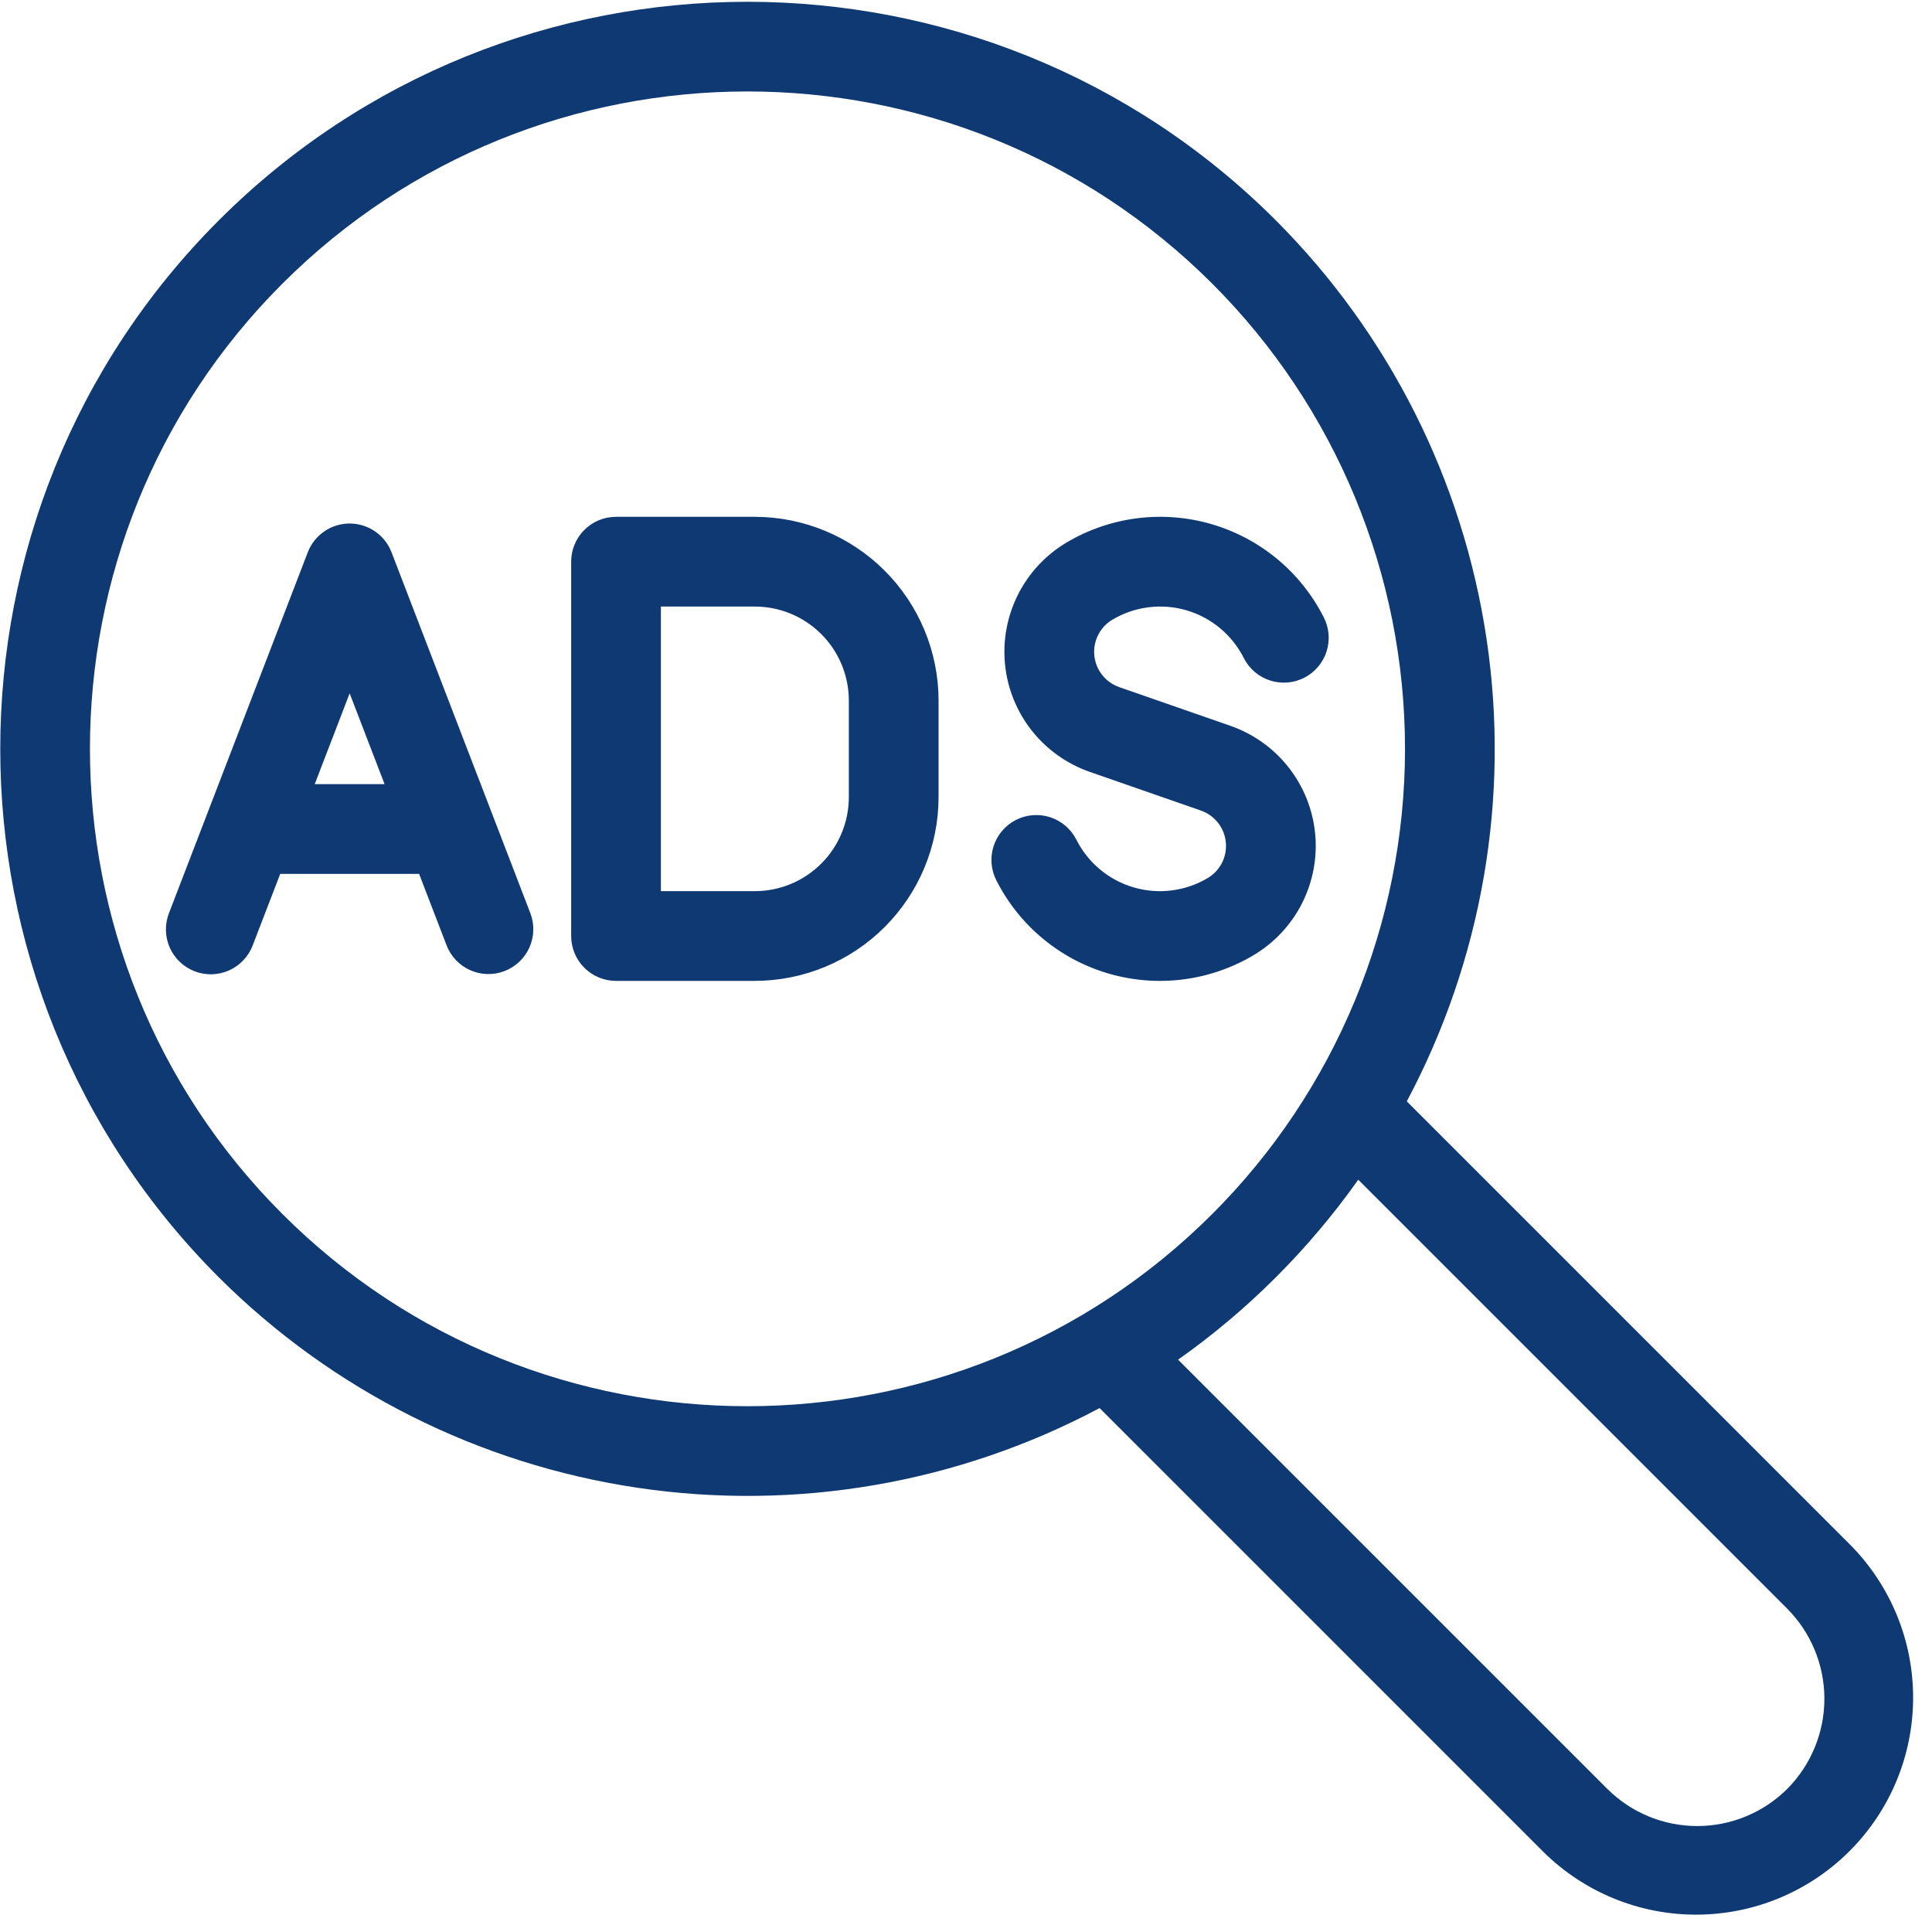 <svg xmlns="http://www.w3.org/2000/svg" width="101" height="101" viewBox="0 0 101 101" fill="none">
                <path d="M73.543 57.576C77.485 50.178 78.948 41.71 77.716 33.419C76.483 25.127 72.621 17.45 66.697 11.519C51.462 -3.715 26.674 -3.715 11.44 11.519C-3.795 26.754 -3.795 51.542 11.44 66.776C17.373 72.692 25.048 76.548 33.336 77.778C41.624 79.008 50.088 77.547 57.484 73.61L80.705 96.832C82.839 98.933 85.716 100.105 88.71 100.093C91.704 100.082 94.573 98.887 96.69 96.77C98.807 94.653 100.002 91.785 100.013 88.791C100.025 85.797 98.853 82.919 96.753 80.786L73.543 57.576ZM14.756 63.459C1.351 50.054 1.351 28.241 14.756 14.836C28.162 1.43 49.974 1.43 63.38 14.836C69.828 21.284 73.45 30.029 73.45 39.147C73.45 48.266 69.828 57.011 63.38 63.459C49.974 76.865 28.162 76.865 14.756 63.459ZM93.436 93.515C92.186 94.761 90.494 95.461 88.729 95.461C86.964 95.461 85.272 94.761 84.022 93.515L61.587 71.08C63.41 69.794 65.119 68.354 66.697 66.776C68.275 65.2 69.716 63.492 71.006 61.672L93.436 84.102C94.677 85.353 95.374 87.045 95.374 88.808C95.374 90.572 94.677 92.263 93.436 93.515H93.436ZM39.462 27.018H32.204C31.582 27.018 30.985 27.265 30.546 27.705C30.106 28.145 29.859 28.741 29.859 29.363V48.933C29.859 49.555 30.106 50.151 30.546 50.591C30.985 51.031 31.582 51.278 32.204 51.278H39.462C42.008 51.275 44.449 50.263 46.25 48.462C48.05 46.662 49.063 44.221 49.066 41.675V36.621C49.063 34.075 48.05 31.634 46.249 29.834C44.449 28.033 42.008 27.021 39.462 27.018ZM44.375 41.675C44.373 42.977 43.855 44.226 42.934 45.147C42.013 46.068 40.765 46.586 39.462 46.587H34.55V31.709H39.462C40.764 31.71 42.013 32.228 42.934 33.149C43.855 34.07 44.373 35.318 44.375 36.621V41.675ZM20.468 28.872C20.298 28.429 19.998 28.049 19.607 27.78C19.216 27.512 18.753 27.368 18.279 27.368C17.805 27.368 17.342 27.512 16.952 27.78C16.561 28.049 16.261 28.429 16.09 28.872L8.832 47.74C8.721 48.028 8.667 48.335 8.674 48.643C8.681 48.952 8.749 49.256 8.874 49.538C8.999 49.82 9.178 50.075 9.402 50.287C9.626 50.5 9.889 50.666 10.177 50.777C10.465 50.888 10.772 50.941 11.08 50.933C11.389 50.925 11.693 50.856 11.974 50.73C12.256 50.604 12.51 50.424 12.722 50.2C12.934 49.976 13.1 49.712 13.21 49.424L14.649 45.684H21.91L23.348 49.424C23.573 50.003 24.018 50.469 24.585 50.721C25.153 50.972 25.797 50.988 26.377 50.765C26.956 50.542 27.424 50.099 27.677 49.531C27.93 48.964 27.948 48.32 27.726 47.74L20.468 28.872ZM16.453 40.993L18.279 36.246L20.105 40.993H16.453ZM65.535 49.934C64.406 50.605 63.151 51.037 61.848 51.202C60.545 51.368 59.222 51.264 57.961 50.897C56.7 50.53 55.527 49.908 54.517 49.069C53.506 48.23 52.679 47.193 52.086 46.021C51.946 45.746 51.861 45.447 51.837 45.14C51.812 44.833 51.849 44.524 51.944 44.231C52.039 43.938 52.191 43.666 52.391 43.432C52.59 43.197 52.834 43.005 53.109 42.865C53.383 42.725 53.683 42.64 53.99 42.615C54.297 42.591 54.606 42.627 54.899 42.722C55.192 42.818 55.463 42.969 55.698 43.169C55.932 43.369 56.125 43.613 56.265 43.888C56.566 44.488 56.988 45.02 57.504 45.451C58.019 45.881 58.618 46.201 59.263 46.39C59.908 46.579 60.584 46.633 61.251 46.549C61.917 46.465 62.56 46.245 63.137 45.902C63.458 45.712 63.717 45.434 63.884 45.101C64.052 44.769 64.121 44.395 64.083 44.025C64.046 43.654 63.903 43.302 63.672 43.01C63.441 42.717 63.132 42.497 62.78 42.374L56.969 40.351C55.773 39.935 54.722 39.186 53.937 38.193C53.153 37.2 52.669 36.003 52.541 34.743C52.414 33.484 52.649 32.215 53.218 31.084C53.787 29.954 54.668 29.01 55.755 28.362C56.885 27.692 58.139 27.26 59.442 27.094C60.745 26.929 62.068 27.032 63.329 27.399C64.59 27.766 65.763 28.388 66.773 29.227C67.784 30.066 68.611 31.103 69.204 32.275C69.344 32.55 69.429 32.849 69.454 33.156C69.478 33.463 69.442 33.772 69.347 34.065C69.252 34.358 69.1 34.629 68.9 34.864C68.7 35.098 68.456 35.291 68.182 35.431C67.908 35.571 67.609 35.655 67.302 35.68C66.994 35.704 66.686 35.668 66.393 35.573C66.1 35.478 65.828 35.326 65.594 35.127C65.359 34.927 65.167 34.683 65.027 34.408C64.725 33.808 64.304 33.276 63.788 32.845C63.272 32.415 62.673 32.095 62.029 31.906C61.384 31.717 60.707 31.663 60.041 31.747C59.374 31.831 58.732 32.051 58.154 32.394C57.834 32.584 57.575 32.862 57.408 33.195C57.24 33.527 57.171 33.901 57.209 34.271C57.246 34.642 57.388 34.994 57.619 35.286C57.85 35.578 58.159 35.799 58.511 35.921L64.322 37.944C65.517 38.361 66.569 39.109 67.353 40.103C68.138 41.096 68.622 42.293 68.75 43.552C68.877 44.812 68.642 46.081 68.073 47.212C67.503 48.342 66.623 49.286 65.535 49.933L65.535 49.934Z" fill="#0E3972"></path>
              </svg>